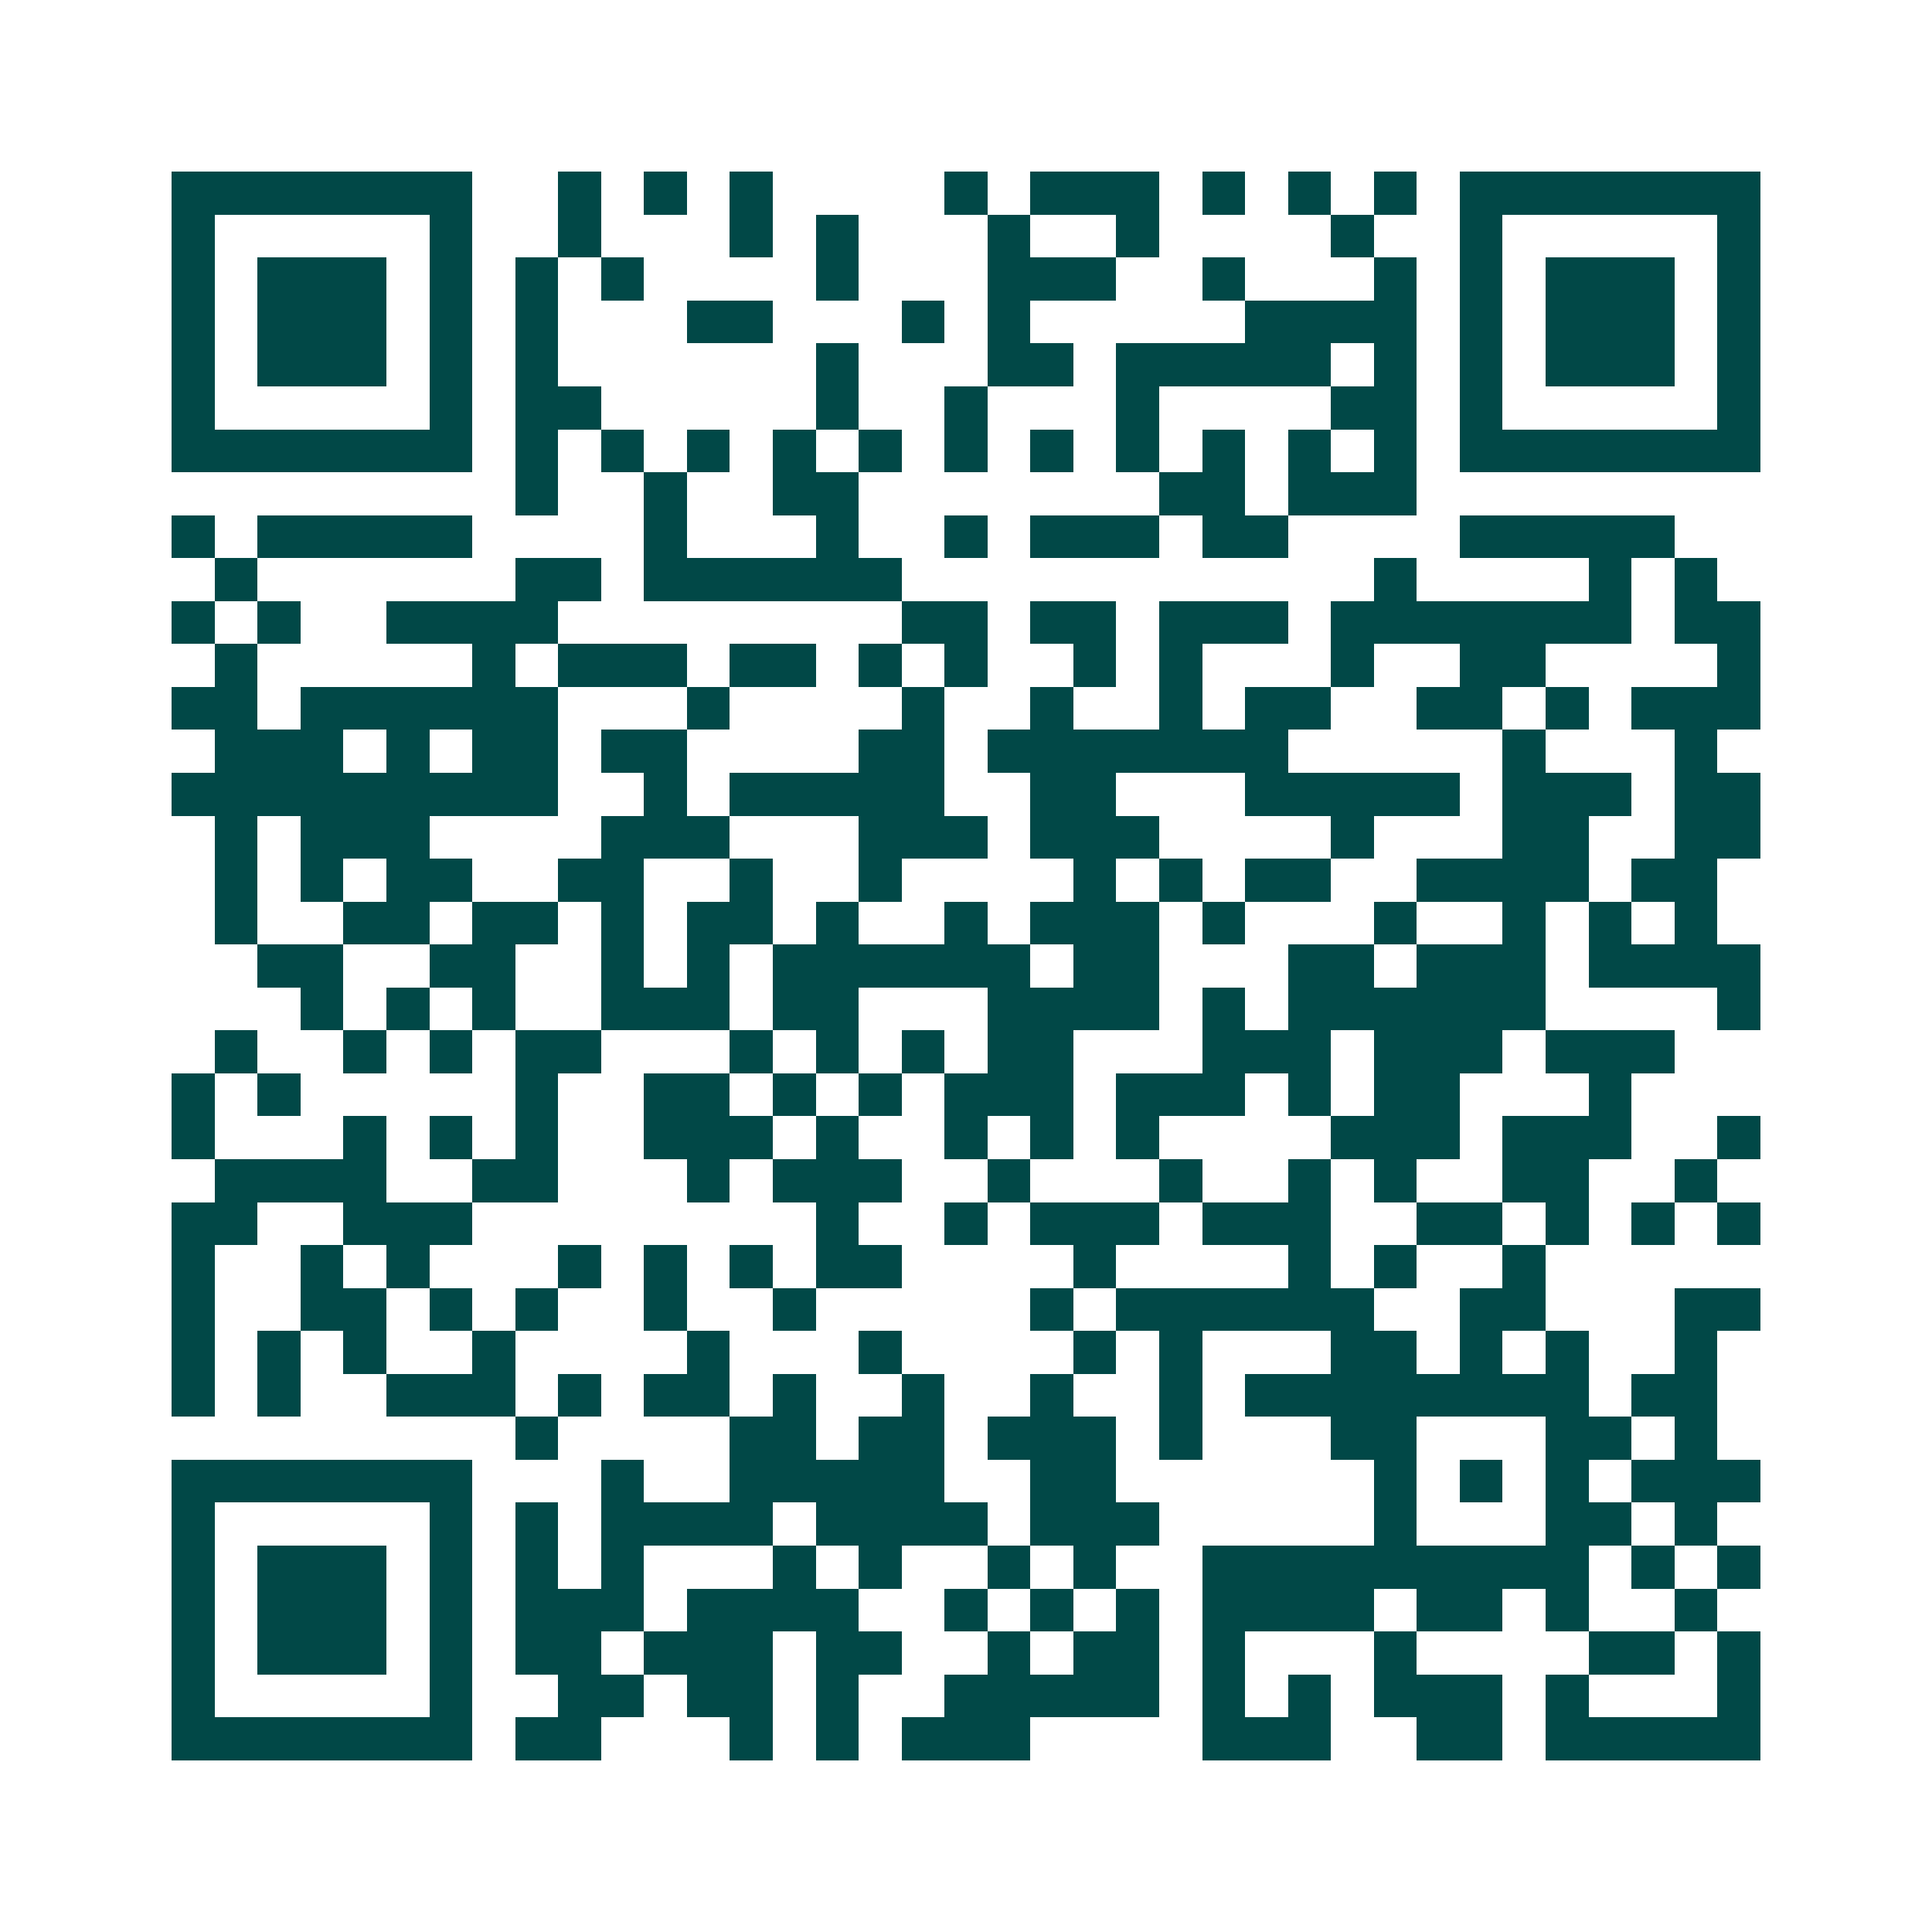 <svg xmlns="http://www.w3.org/2000/svg" width="200" height="200" viewBox="0 0 45 45" shape-rendering="crispEdges"><path fill="#ffffff" d="M0 0h45v45H0z"/><path stroke="#014847" d="M4 4.5h7m2 0h1m1 0h1m1 0h1m4 0h1m1 0h3m1 0h1m1 0h1m1 0h1m1 0h7M4 5.5h1m5 0h1m2 0h1m3 0h1m1 0h1m3 0h1m2 0h1m4 0h1m2 0h1m5 0h1M4 6.5h1m1 0h3m1 0h1m1 0h1m1 0h1m4 0h1m3 0h3m2 0h1m3 0h1m1 0h1m1 0h3m1 0h1M4 7.5h1m1 0h3m1 0h1m1 0h1m3 0h2m3 0h1m1 0h1m5 0h4m1 0h1m1 0h3m1 0h1M4 8.5h1m1 0h3m1 0h1m1 0h1m6 0h1m3 0h2m1 0h5m1 0h1m1 0h1m1 0h3m1 0h1M4 9.5h1m5 0h1m1 0h2m5 0h1m2 0h1m3 0h1m4 0h2m1 0h1m5 0h1M4 10.5h7m1 0h1m1 0h1m1 0h1m1 0h1m1 0h1m1 0h1m1 0h1m1 0h1m1 0h1m1 0h1m1 0h1m1 0h7M12 11.5h1m2 0h1m2 0h2m7 0h2m1 0h3M4 12.5h1m1 0h5m4 0h1m3 0h1m2 0h1m1 0h3m1 0h2m4 0h5M5 13.5h1m6 0h2m1 0h6m11 0h1m4 0h1m1 0h1M4 14.5h1m1 0h1m2 0h4m8 0h2m1 0h2m1 0h3m1 0h7m1 0h2M5 15.5h1m5 0h1m1 0h3m1 0h2m1 0h1m1 0h1m2 0h1m1 0h1m3 0h1m2 0h2m4 0h1M4 16.5h2m1 0h6m3 0h1m4 0h1m2 0h1m2 0h1m1 0h2m2 0h2m1 0h1m1 0h3M5 17.5h3m1 0h1m1 0h2m1 0h2m4 0h2m1 0h7m5 0h1m3 0h1M4 18.5h9m2 0h1m1 0h5m2 0h2m3 0h5m1 0h3m1 0h2M5 19.5h1m1 0h3m4 0h3m3 0h3m1 0h3m4 0h1m3 0h2m2 0h2M5 20.5h1m1 0h1m1 0h2m2 0h2m2 0h1m2 0h1m4 0h1m1 0h1m1 0h2m2 0h4m1 0h2M5 21.5h1m2 0h2m1 0h2m1 0h1m1 0h2m1 0h1m2 0h1m1 0h3m1 0h1m3 0h1m2 0h1m1 0h1m1 0h1M6 22.5h2m2 0h2m2 0h1m1 0h1m1 0h6m1 0h2m3 0h2m1 0h3m1 0h4M7 23.5h1m1 0h1m1 0h1m2 0h3m1 0h2m3 0h4m1 0h1m1 0h6m4 0h1M5 24.5h1m2 0h1m1 0h1m1 0h2m3 0h1m1 0h1m1 0h1m1 0h2m3 0h3m1 0h3m1 0h3M4 25.5h1m1 0h1m5 0h1m2 0h2m1 0h1m1 0h1m1 0h3m1 0h3m1 0h1m1 0h2m3 0h1M4 26.5h1m3 0h1m1 0h1m1 0h1m2 0h3m1 0h1m2 0h1m1 0h1m1 0h1m4 0h3m1 0h3m2 0h1M5 27.5h4m2 0h2m3 0h1m1 0h3m2 0h1m3 0h1m2 0h1m1 0h1m2 0h2m2 0h1M4 28.5h2m2 0h3m8 0h1m2 0h1m1 0h3m1 0h3m2 0h2m1 0h1m1 0h1m1 0h1M4 29.5h1m2 0h1m1 0h1m3 0h1m1 0h1m1 0h1m1 0h2m4 0h1m4 0h1m1 0h1m2 0h1M4 30.5h1m2 0h2m1 0h1m1 0h1m2 0h1m2 0h1m5 0h1m1 0h6m2 0h2m3 0h2M4 31.5h1m1 0h1m1 0h1m2 0h1m4 0h1m3 0h1m4 0h1m1 0h1m3 0h2m1 0h1m1 0h1m2 0h1M4 32.5h1m1 0h1m2 0h3m1 0h1m1 0h2m1 0h1m2 0h1m2 0h1m2 0h1m1 0h8m1 0h2M12 33.5h1m4 0h2m1 0h2m1 0h3m1 0h1m3 0h2m3 0h2m1 0h1M4 34.5h7m3 0h1m2 0h5m2 0h2m6 0h1m1 0h1m1 0h1m1 0h3M4 35.5h1m5 0h1m1 0h1m1 0h4m1 0h4m1 0h3m5 0h1m3 0h2m1 0h1M4 36.5h1m1 0h3m1 0h1m1 0h1m1 0h1m3 0h1m1 0h1m2 0h1m1 0h1m2 0h9m1 0h1m1 0h1M4 37.5h1m1 0h3m1 0h1m1 0h3m1 0h4m2 0h1m1 0h1m1 0h1m1 0h4m1 0h2m1 0h1m2 0h1M4 38.5h1m1 0h3m1 0h1m1 0h2m1 0h3m1 0h2m2 0h1m1 0h2m1 0h1m3 0h1m4 0h2m1 0h1M4 39.5h1m5 0h1m2 0h2m1 0h2m1 0h1m2 0h5m1 0h1m1 0h1m1 0h3m1 0h1m3 0h1M4 40.5h7m1 0h2m3 0h1m1 0h1m1 0h3m4 0h3m2 0h2m1 0h5"/></svg>
